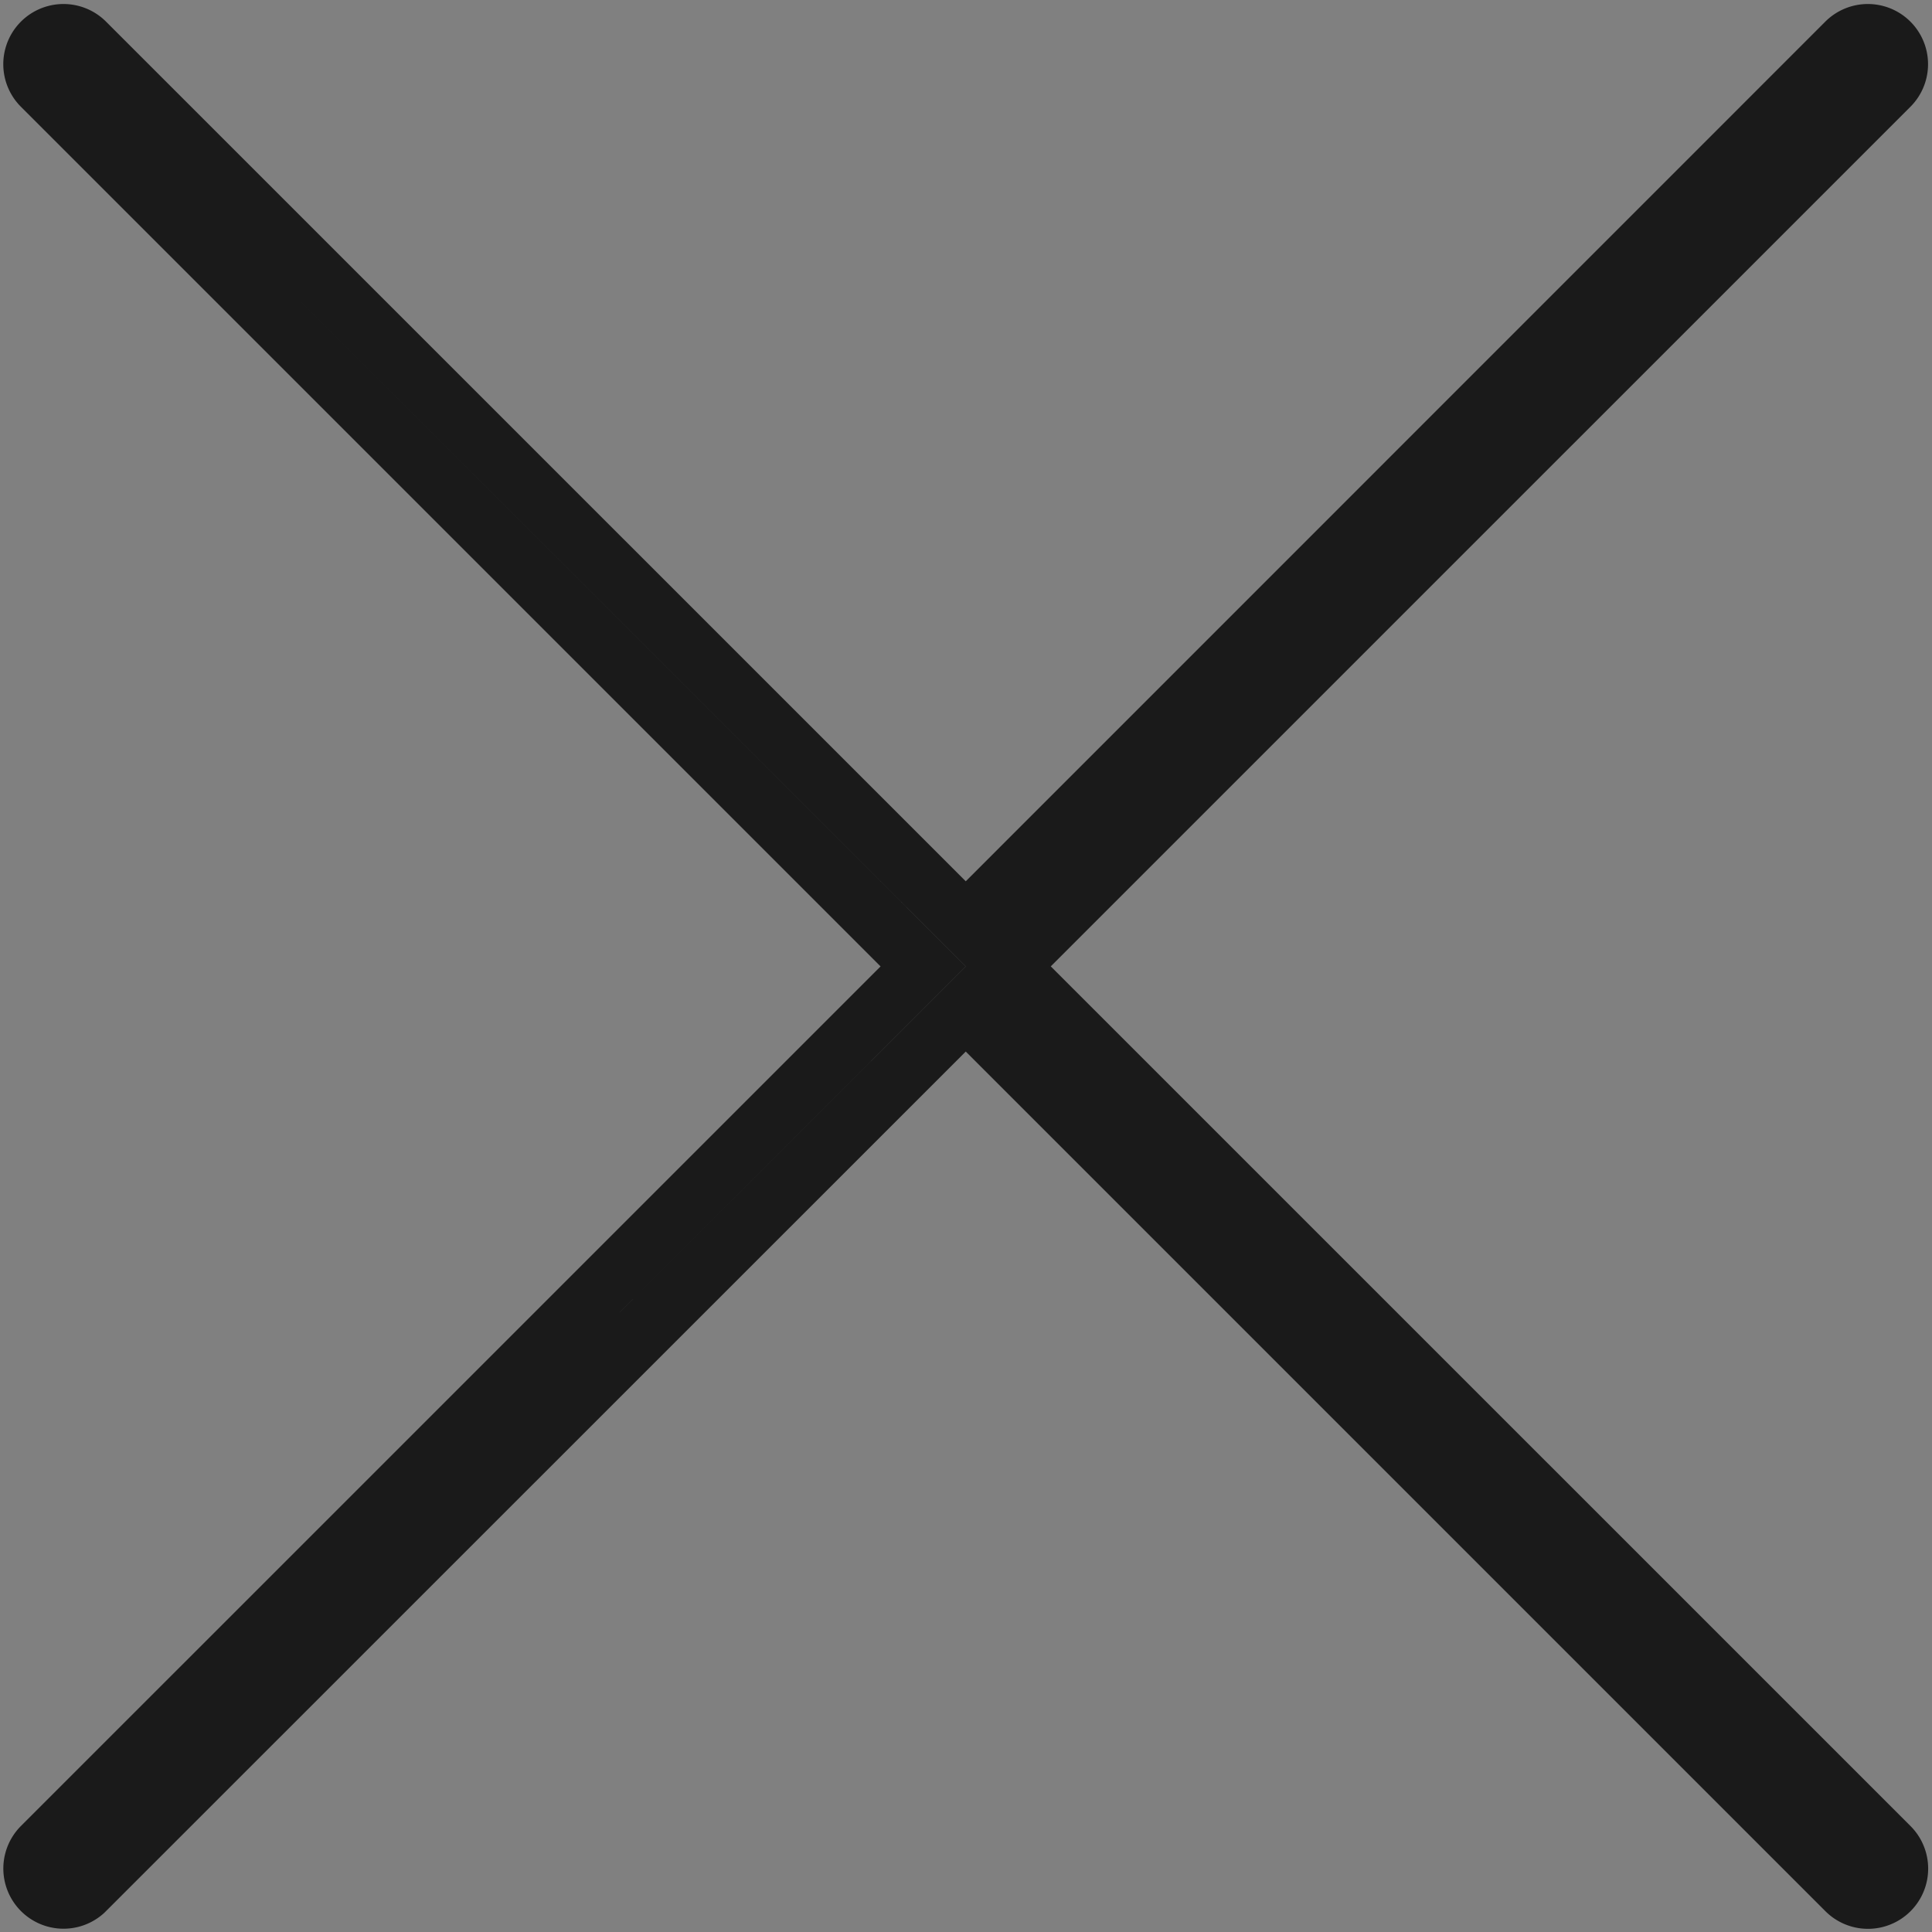 <svg xmlns="http://www.w3.org/2000/svg" width="32.094" height="32.099" viewBox="0 0 32.094 32.099">
  <rect x="0" y="0" width="32.094" height="32.099" fill="#808080" stroke="none"/>
  <path id="パス_282" data-name="パス 282" d="M16.205,15.492,30.845.853a.5.5,0,0,0-.707-.707L15.5,14.786.859.146A.5.5,0,0,0,.152.853l14.64,14.64L.152,30.132a.5.5,0,0,0,.694.719l.012-.012L15.5,16.2l14.64,14.64a.5.5,0,0,0,.707-.707Z" transform="translate(0.543 0.561)" fill="#fff" stroke="#1a1a1a" stroke-width="1"/>
</svg>

